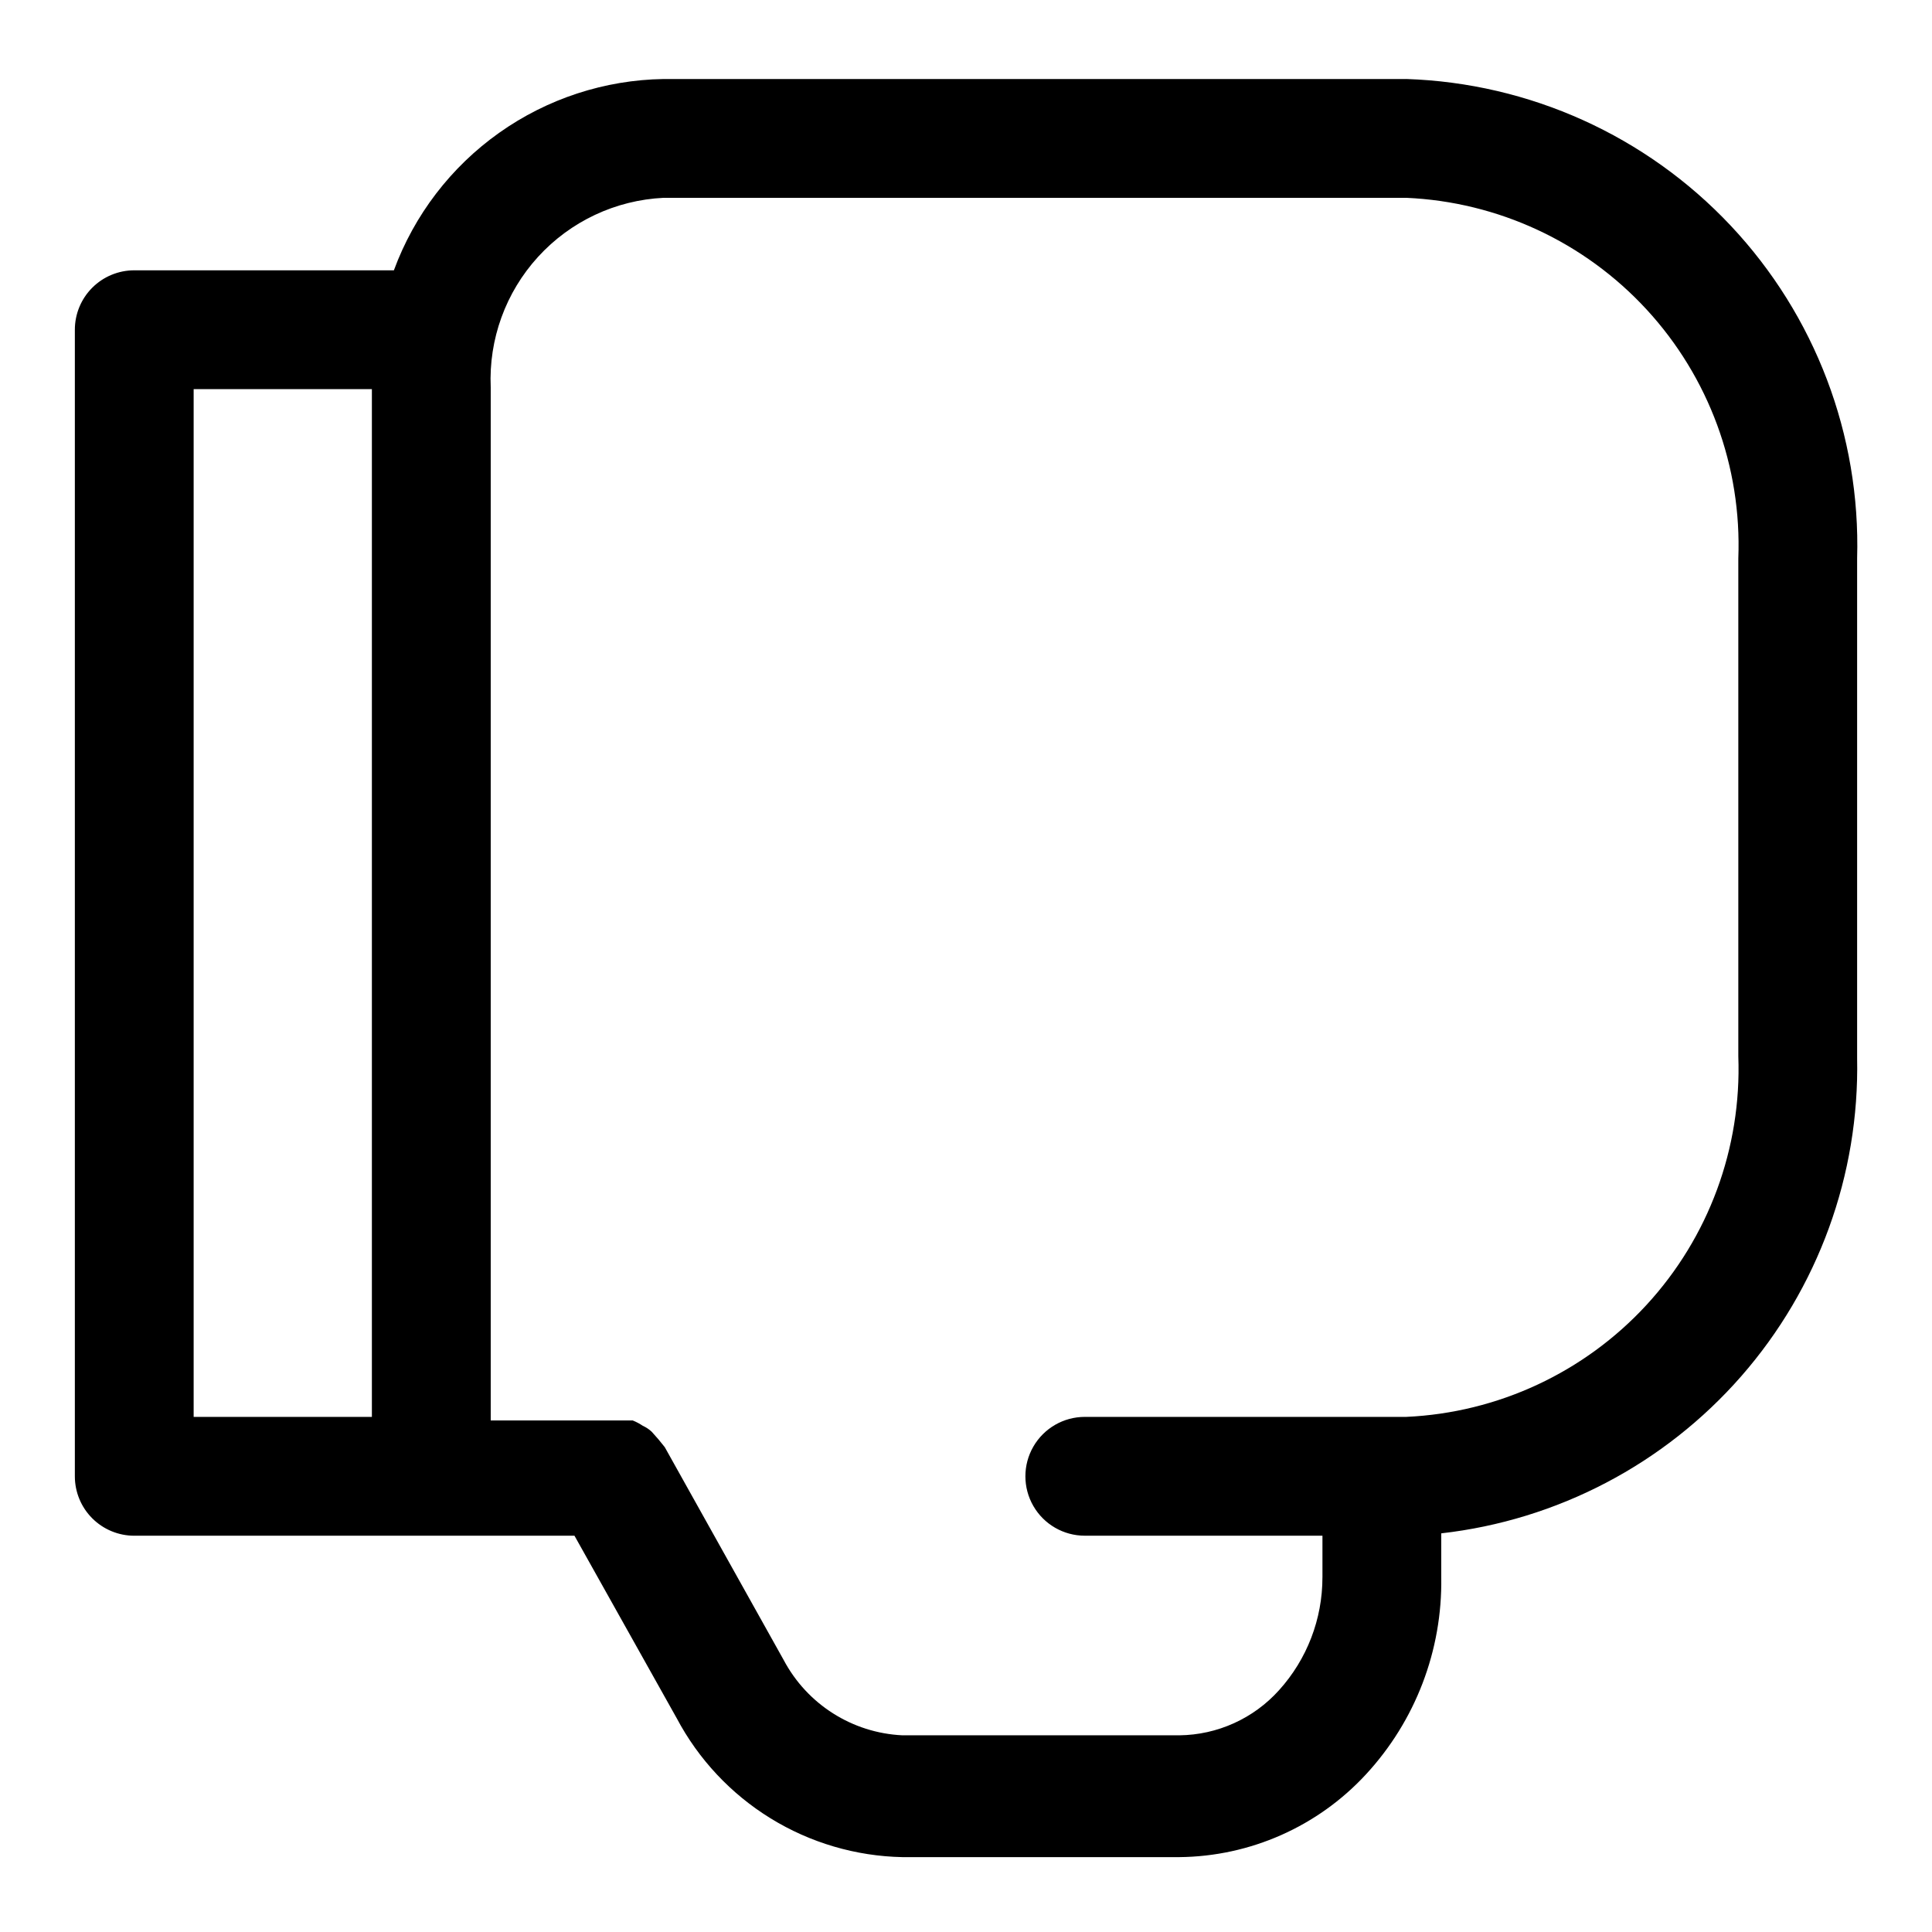 <?xml version="1.0" encoding="UTF-8"?>
<!-- Uploaded to: SVG Repo, www.svgrepo.com, Generator: SVG Repo Mixer Tools -->
<svg fill="#000000" width="800px" height="800px" version="1.1" viewBox="144 144 512 512" xmlns="http://www.w3.org/2000/svg">
 <path d="m516.66 164.94h-196.8c-15.637 0.242-30.836 5.219-43.594 14.266-12.758 9.051-22.48 21.75-27.883 36.43h-68.801c-4.176 0-8.18 1.656-11.133 4.609s-4.613 6.957-4.613 11.133v303.86c0 4.176 1.66 8.184 4.613 11.133 2.953 2.953 6.957 4.613 11.133 4.613h116.66l27.078 48.336v-0.004c5.781 10.918 14.379 20.094 24.898 26.57 10.52 6.477 22.578 10.023 34.93 10.273h73.367c18.789-0.172 36.68-8.09 49.438-21.887 13.148-14.195 20.312-32.918 19.992-52.27v-11.652 0.004c30.762-3.488 59.113-18.332 79.5-41.633 20.387-23.297 31.34-53.367 30.711-84.32v-132.41c0.934-32.68-11.117-64.395-33.512-88.203-22.398-23.812-53.316-37.785-85.988-38.852zm-321.34 82.184h47.234v272.37h-47.234zm409.35 176.8c0.895 24.316-7.848 48-24.332 65.898-16.484 17.902-39.371 28.562-63.68 29.668h-85.172c-5.625 0-10.824 3-13.637 7.871-2.812 4.871-2.812 10.875 0 15.746 2.812 4.871 8.012 7.871 13.637 7.871h62.977v11.02h-0.004c0.012 11.051-4.082 21.715-11.492 29.914-6.75 7.519-16.344 11.859-26.449 11.965h-73.367c-13.293-0.625-25.266-8.23-31.488-19.992l-31.488-56.363v-0.004c-1.094-1.414-2.25-2.777-3.465-4.09-0.695-0.652-1.492-1.184-2.359-1.574-0.84-0.566-1.738-1.043-2.676-1.418h-37.629v-273.79c-0.559-12.73 3.953-25.16 12.539-34.57 8.586-9.414 20.551-15.043 33.273-15.652h196.8c24.324 1.062 47.234 11.711 63.727 29.621 16.492 17.906 25.223 41.617 24.285 65.945z"/>
</svg>